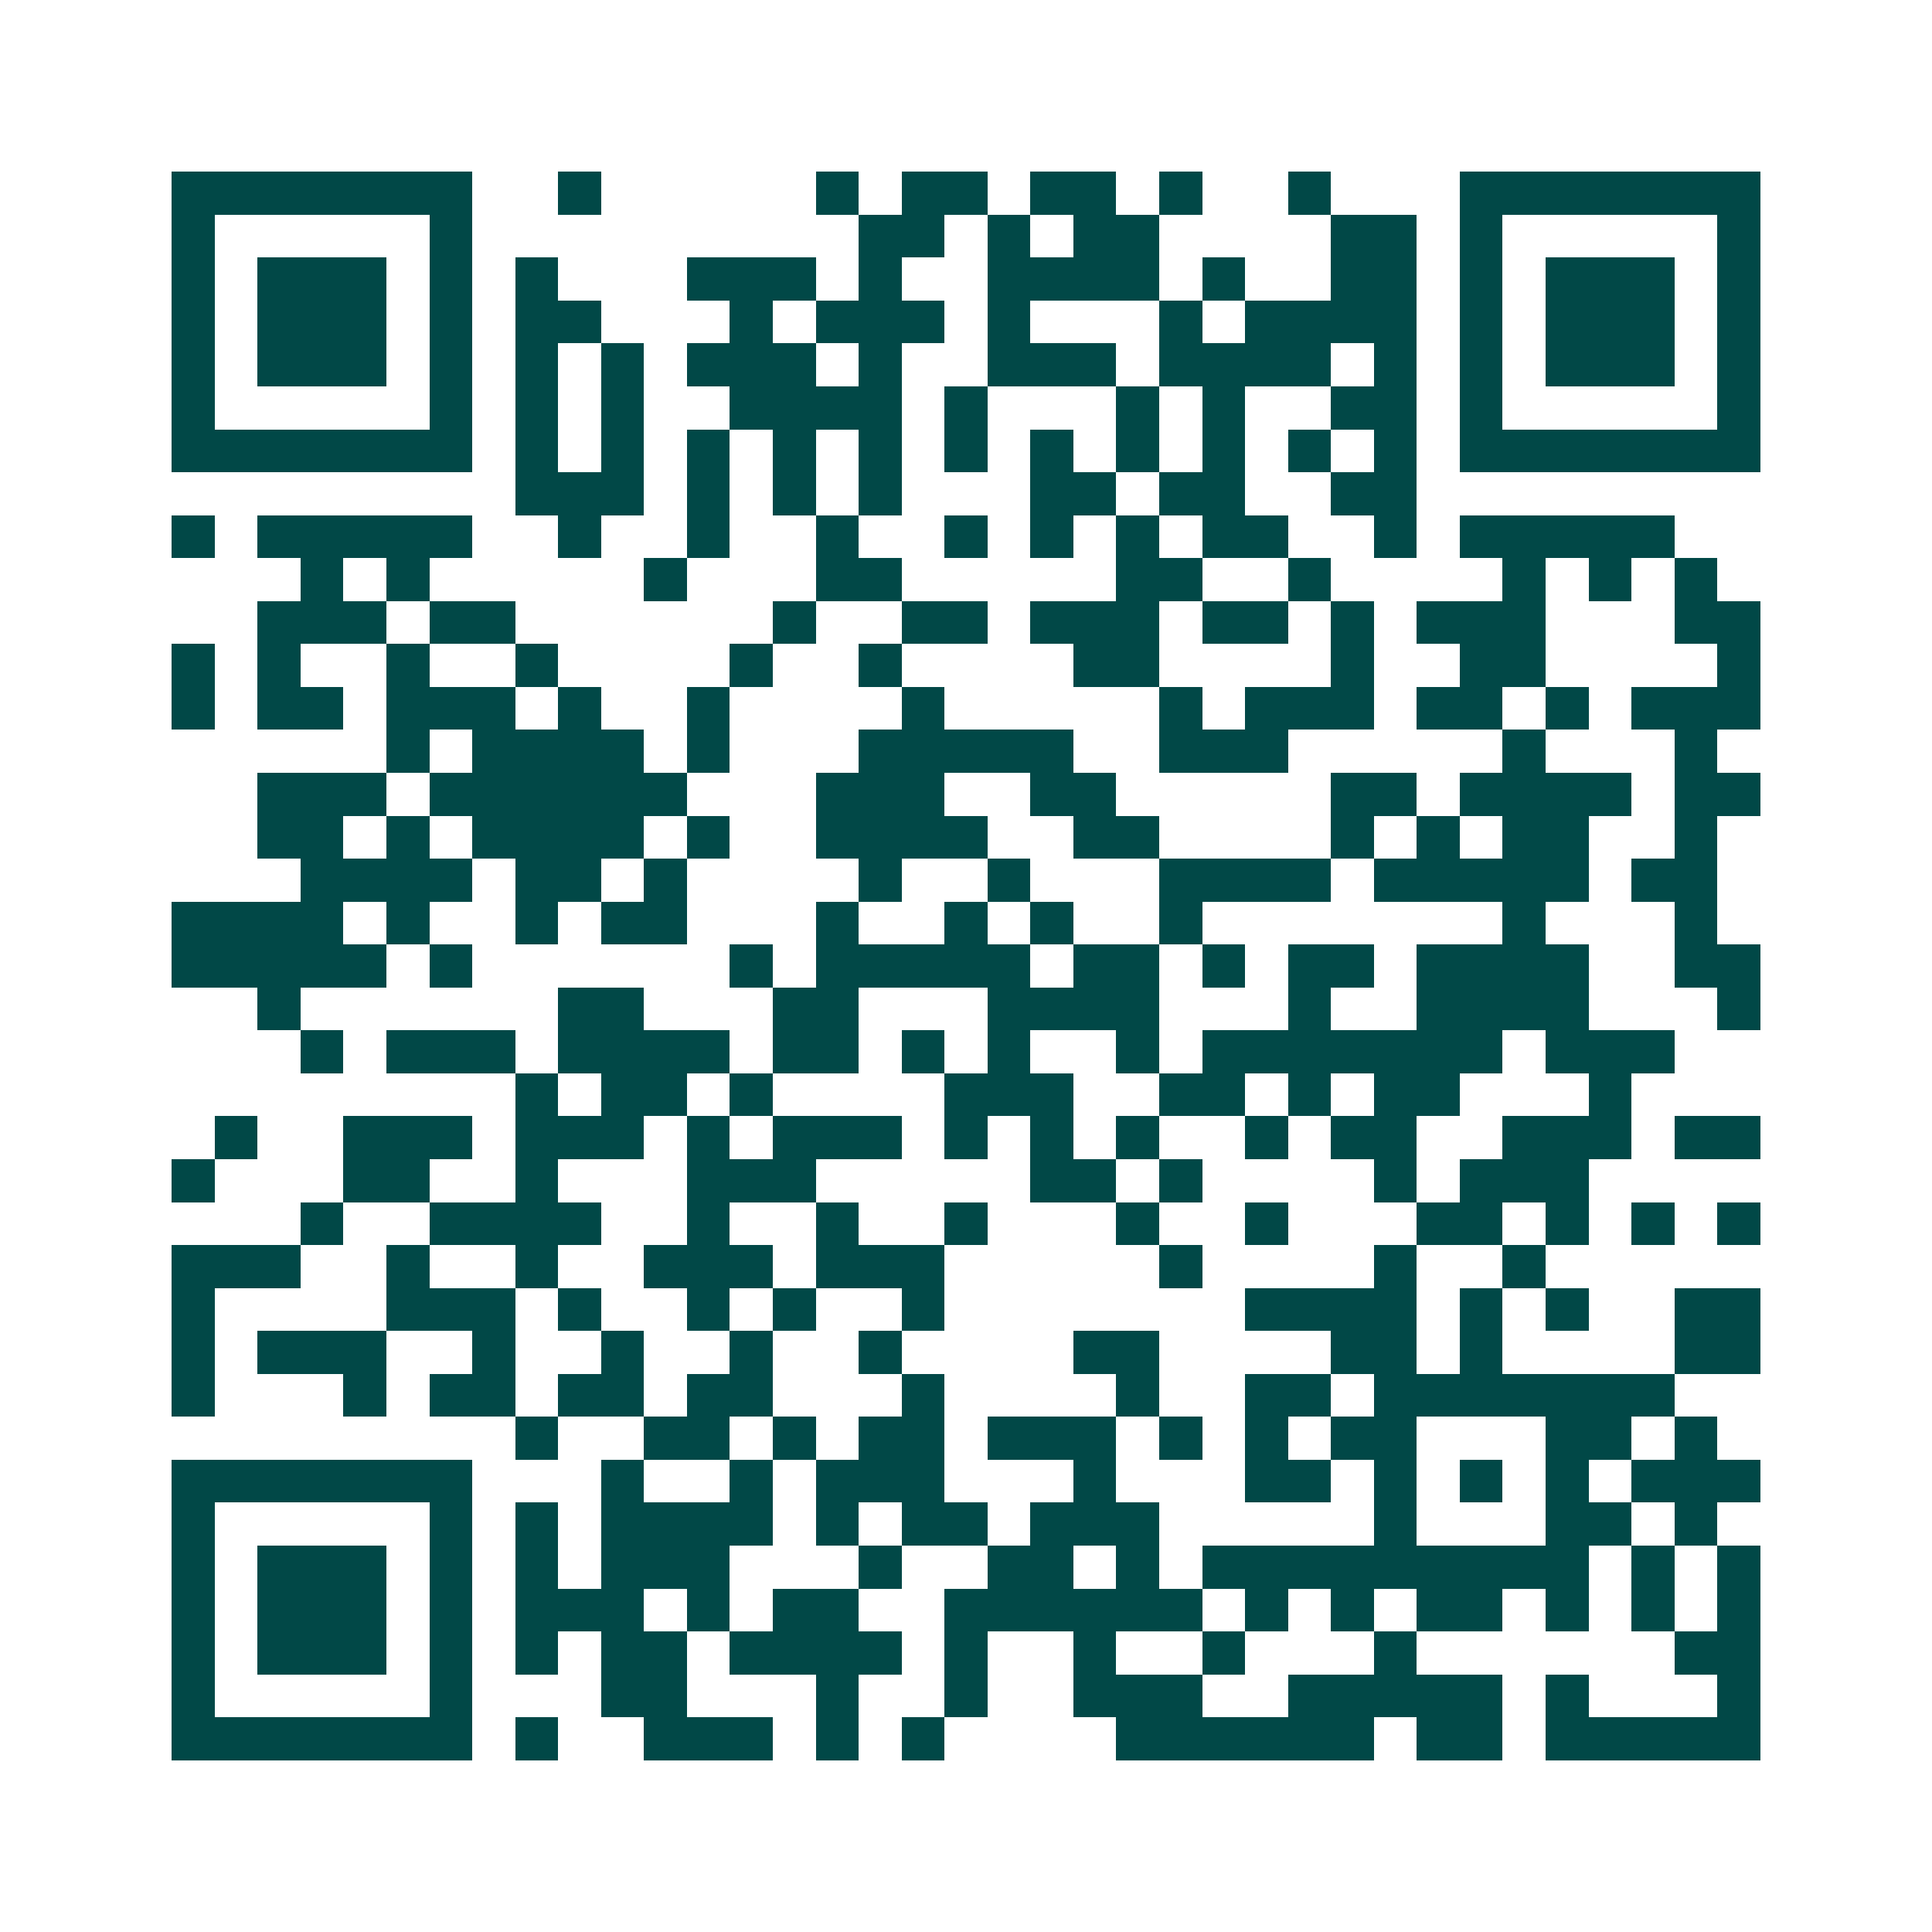 <svg xmlns="http://www.w3.org/2000/svg" width="200" height="200" viewBox="0 0 45 45" shape-rendering="crispEdges"><path fill="#ffffff" d="M0 0h45v45H0z"/><path stroke="#014847" d="M4 4.5h7m2 0h1m5 0h1m1 0h2m1 0h2m1 0h1m2 0h1m3 0h7M4 5.5h1m5 0h1m9 0h2m1 0h1m1 0h2m4 0h2m1 0h1m5 0h1M4 6.5h1m1 0h3m1 0h1m1 0h1m3 0h3m1 0h1m2 0h4m1 0h1m2 0h2m1 0h1m1 0h3m1 0h1M4 7.5h1m1 0h3m1 0h1m1 0h2m3 0h1m1 0h3m1 0h1m3 0h1m1 0h4m1 0h1m1 0h3m1 0h1M4 8.5h1m1 0h3m1 0h1m1 0h1m1 0h1m1 0h3m1 0h1m2 0h3m1 0h4m1 0h1m1 0h1m1 0h3m1 0h1M4 9.5h1m5 0h1m1 0h1m1 0h1m2 0h4m1 0h1m3 0h1m1 0h1m2 0h2m1 0h1m5 0h1M4 10.5h7m1 0h1m1 0h1m1 0h1m1 0h1m1 0h1m1 0h1m1 0h1m1 0h1m1 0h1m1 0h1m1 0h1m1 0h7M12 11.5h3m1 0h1m1 0h1m1 0h1m3 0h2m1 0h2m2 0h2M4 12.5h1m1 0h5m2 0h1m2 0h1m2 0h1m2 0h1m1 0h1m1 0h1m1 0h2m2 0h1m1 0h5M7 13.5h1m1 0h1m5 0h1m3 0h2m5 0h2m2 0h1m4 0h1m1 0h1m1 0h1M6 14.5h3m1 0h2m6 0h1m2 0h2m1 0h3m1 0h2m1 0h1m1 0h3m3 0h2M4 15.5h1m1 0h1m2 0h1m2 0h1m4 0h1m2 0h1m4 0h2m4 0h1m2 0h2m4 0h1M4 16.5h1m1 0h2m1 0h3m1 0h1m2 0h1m4 0h1m5 0h1m1 0h3m1 0h2m1 0h1m1 0h3M9 17.5h1m1 0h4m1 0h1m3 0h5m2 0h3m5 0h1m3 0h1M6 18.5h3m1 0h6m3 0h3m2 0h2m5 0h2m1 0h4m1 0h2M6 19.5h2m1 0h1m1 0h4m1 0h1m2 0h4m2 0h2m4 0h1m1 0h1m1 0h2m2 0h1M7 20.5h4m1 0h2m1 0h1m4 0h1m2 0h1m3 0h4m1 0h5m1 0h2M4 21.5h4m1 0h1m2 0h1m1 0h2m3 0h1m2 0h1m1 0h1m2 0h1m7 0h1m3 0h1M4 22.5h5m1 0h1m6 0h1m1 0h5m1 0h2m1 0h1m1 0h2m1 0h4m2 0h2M6 23.5h1m6 0h2m3 0h2m3 0h4m3 0h1m2 0h4m3 0h1M7 24.5h1m1 0h3m1 0h4m1 0h2m1 0h1m1 0h1m2 0h1m1 0h7m1 0h3M12 25.5h1m1 0h2m1 0h1m4 0h3m2 0h2m1 0h1m1 0h2m3 0h1M5 26.5h1m2 0h3m1 0h3m1 0h1m1 0h3m1 0h1m1 0h1m1 0h1m2 0h1m1 0h2m2 0h3m1 0h2M4 27.5h1m3 0h2m2 0h1m3 0h3m5 0h2m1 0h1m4 0h1m1 0h3M7 28.5h1m2 0h4m2 0h1m2 0h1m2 0h1m3 0h1m2 0h1m3 0h2m1 0h1m1 0h1m1 0h1M4 29.5h3m2 0h1m2 0h1m2 0h3m1 0h3m5 0h1m4 0h1m2 0h1M4 30.5h1m4 0h3m1 0h1m2 0h1m1 0h1m2 0h1m7 0h4m1 0h1m1 0h1m2 0h2M4 31.5h1m1 0h3m2 0h1m2 0h1m2 0h1m2 0h1m4 0h2m4 0h2m1 0h1m4 0h2M4 32.5h1m3 0h1m1 0h2m1 0h2m1 0h2m3 0h1m4 0h1m2 0h2m1 0h7M12 33.5h1m2 0h2m1 0h1m1 0h2m1 0h3m1 0h1m1 0h1m1 0h2m3 0h2m1 0h1M4 34.5h7m3 0h1m2 0h1m1 0h3m3 0h1m3 0h2m1 0h1m1 0h1m1 0h1m1 0h3M4 35.5h1m5 0h1m1 0h1m1 0h4m1 0h1m1 0h2m1 0h3m5 0h1m3 0h2m1 0h1M4 36.5h1m1 0h3m1 0h1m1 0h1m1 0h3m3 0h1m2 0h2m1 0h1m1 0h9m1 0h1m1 0h1M4 37.5h1m1 0h3m1 0h1m1 0h3m1 0h1m1 0h2m2 0h6m1 0h1m1 0h1m1 0h2m1 0h1m1 0h1m1 0h1M4 38.5h1m1 0h3m1 0h1m1 0h1m1 0h2m1 0h4m1 0h1m2 0h1m2 0h1m3 0h1m6 0h2M4 39.5h1m5 0h1m3 0h2m3 0h1m2 0h1m2 0h3m2 0h5m1 0h1m3 0h1M4 40.5h7m1 0h1m2 0h3m1 0h1m1 0h1m4 0h6m1 0h2m1 0h5"/></svg>

